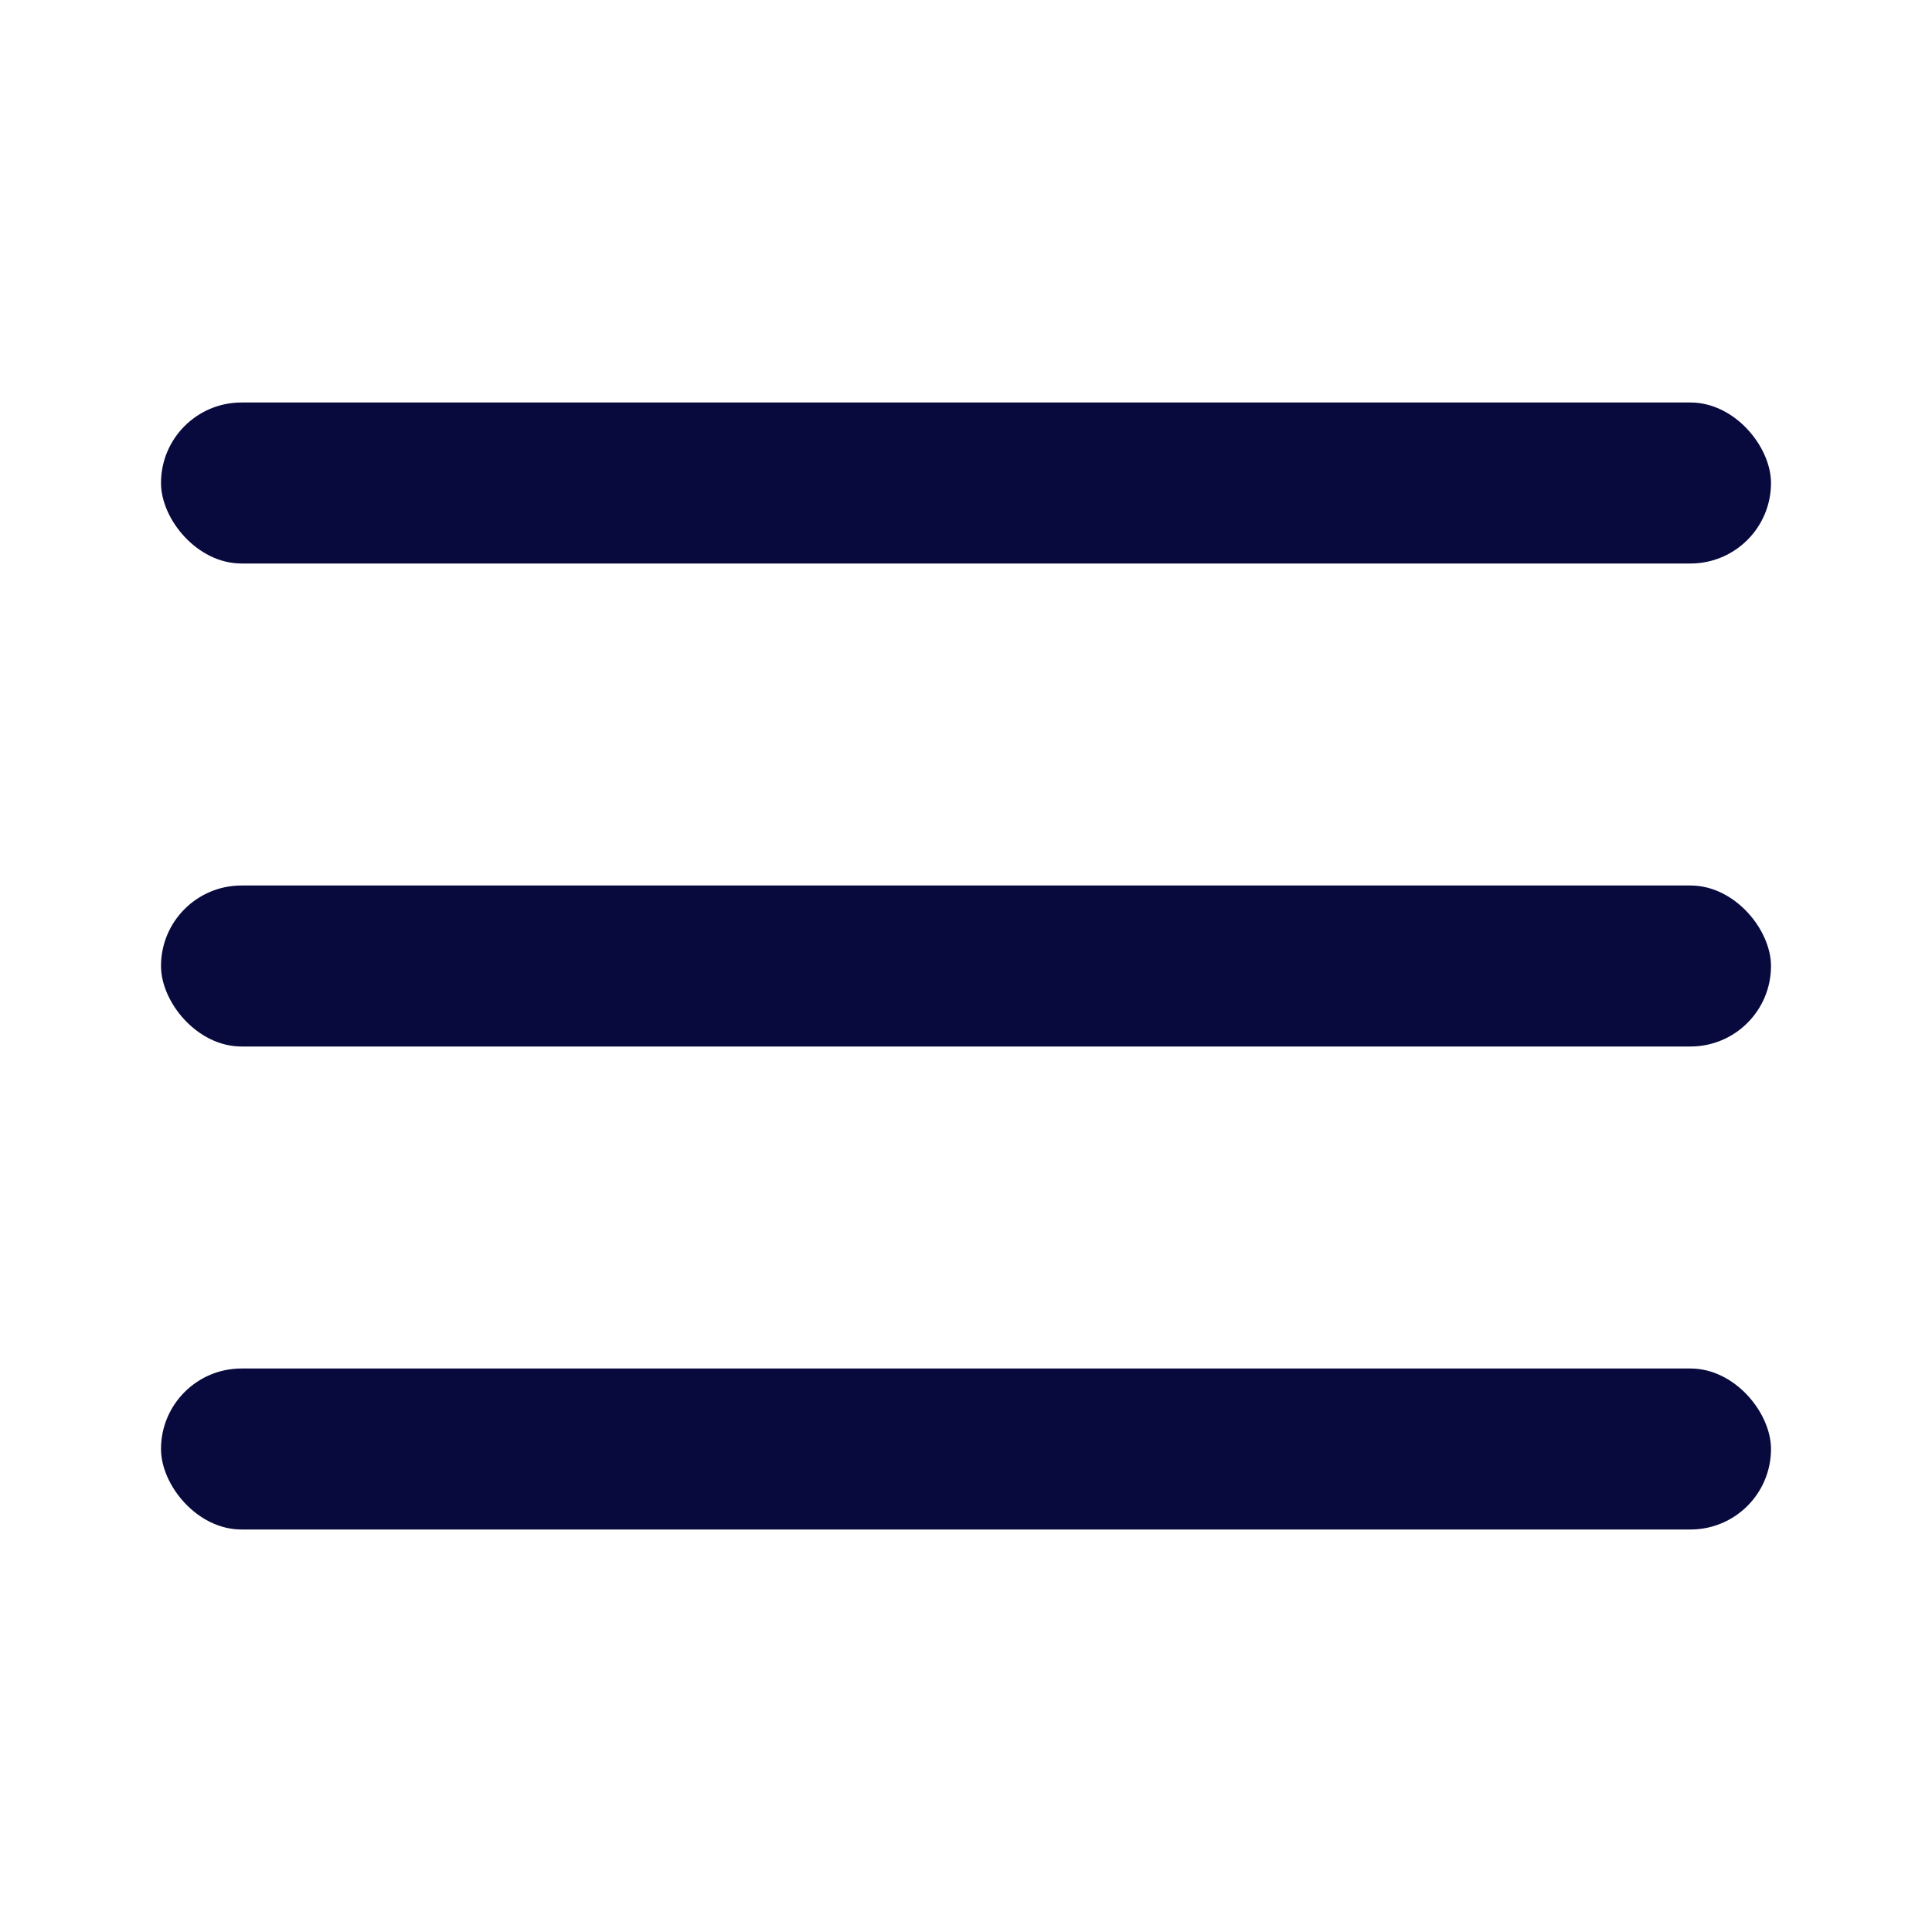 <svg id="Icon_Menu" data-name="Icon/Menu" xmlns="http://www.w3.org/2000/svg" width="24" height="24"
          viewBox="0 0 24 24">
          <rect id="Rectangle" width="20" height="2" rx="1" transform="translate(2 5)" fill="#08093d" />
          <rect id="Rectangle_Copy" data-name="Rectangle Copy" width="20" height="2" rx="1" transform="translate(2 17)"
            fill="#08093d" />
          <rect id="Rectangle_Copy_2" data-name="Rectangle Copy 2" width="20" height="2" rx="1"
            transform="translate(2 11)" fill="#08093d" />
        </svg>